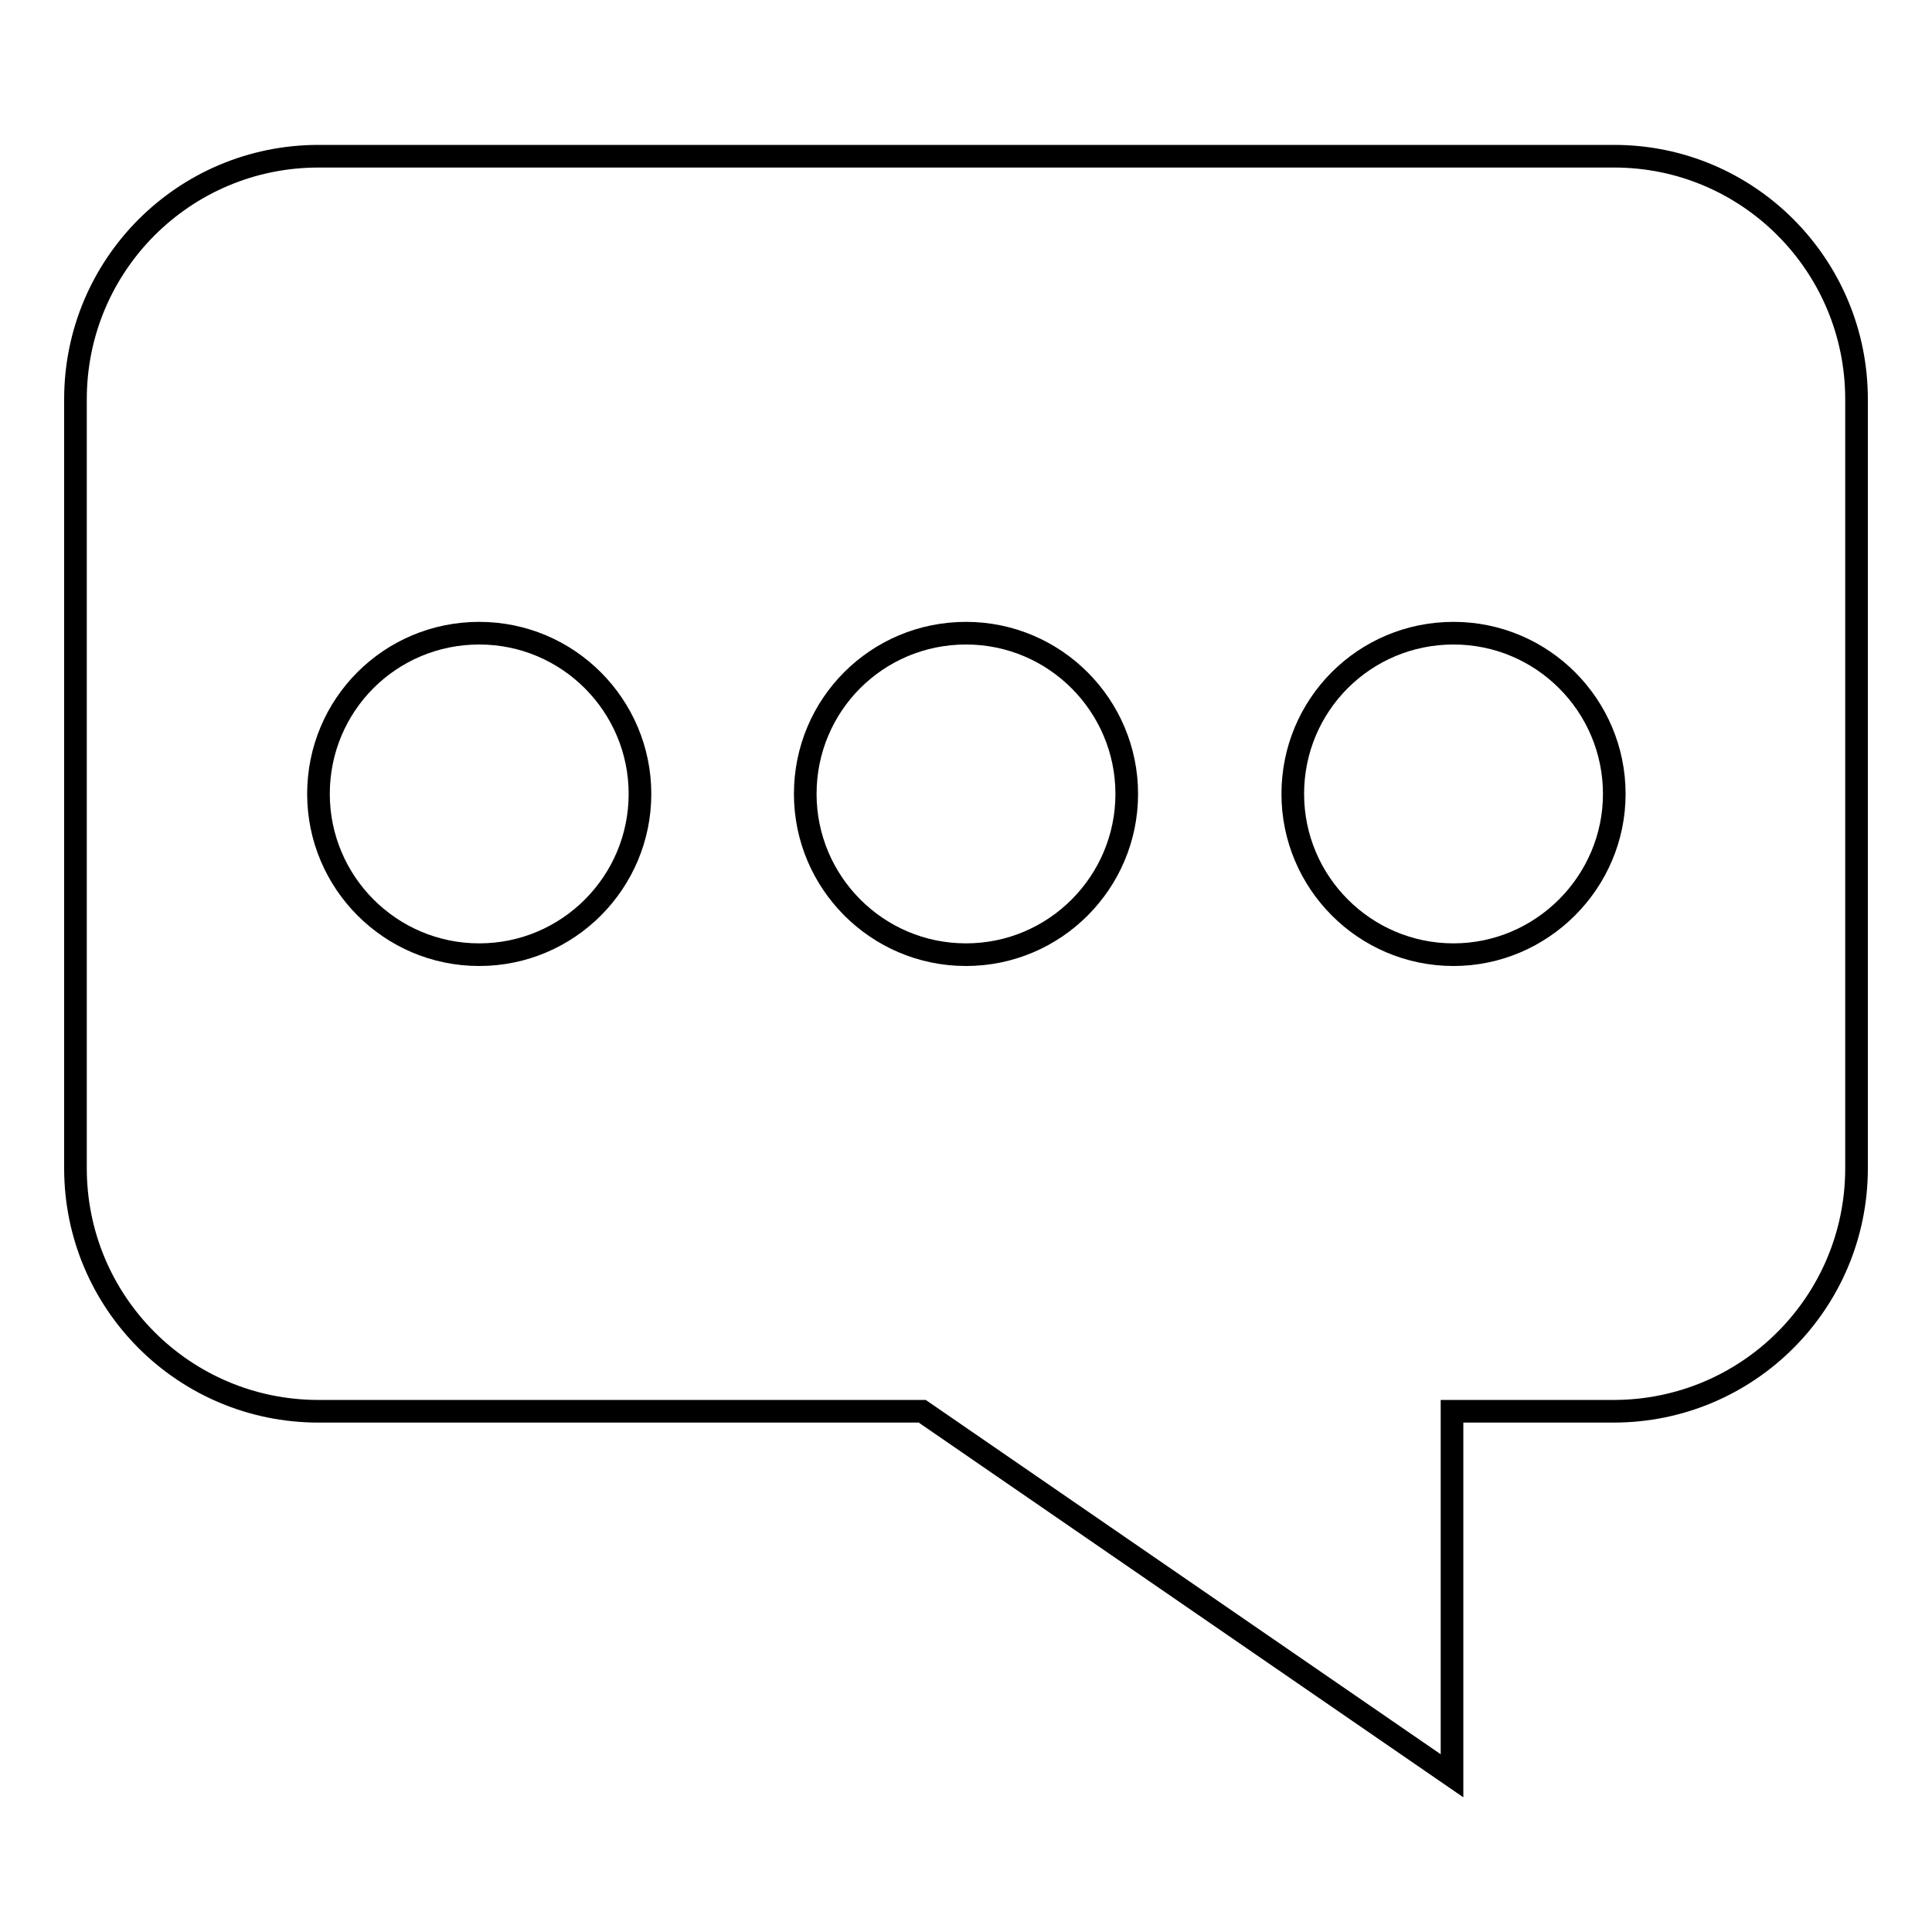 <?xml version="1.0" encoding="utf-8"?>
<!-- Svg Vector Icons : http://www.onlinewebfonts.com/icon -->
<!DOCTYPE svg PUBLIC "-//W3C//DTD SVG 1.1//EN" "http://www.w3.org/Graphics/SVG/1.1/DTD/svg11.dtd">
<svg version="1.1" xmlns="http://www.w3.org/2000/svg" xmlns:xlink="http://www.w3.org/1999/xlink" x="0px" y="0px" viewBox="0 0 256 256" enable-background="new 0 0 256 256" xml:space="preserve">
<g><g><path stroke-width="3" fill-opacity="0" stroke="#000000"  d="M213.9,20.7H42.2C24.4,20.7,10,35.1,10,52.9v101.9c0,17.8,14.4,32.2,32.2,32.2h80l70.2,48.3V187h21.4c17.8,0,32.2-14.4,32.2-32.2V52.9C246,35.1,231.6,20.7,213.9,20.7z M63.5,126.5c-11.8,0-21.3-9.6-21.3-21.3c0-11.8,9.5-21.3,21.3-21.3c11.8,0,21.3,9.6,21.3,21.3C84.8,116.9,75.3,126.5,63.5,126.5z M128,126.5c-11.8,0-21.3-9.6-21.3-21.3c0-11.8,9.5-21.3,21.3-21.3c11.8,0,21.3,9.6,21.3,21.3C149.3,116.9,139.8,126.5,128,126.5z M192.6,126.5c-11.8,0-21.3-9.6-21.3-21.3c0-11.8,9.5-21.3,21.3-21.3c11.8,0,21.3,9.6,21.3,21.3C213.9,116.9,204.3,126.5,192.6,126.5z"/></g></g>
</svg>
